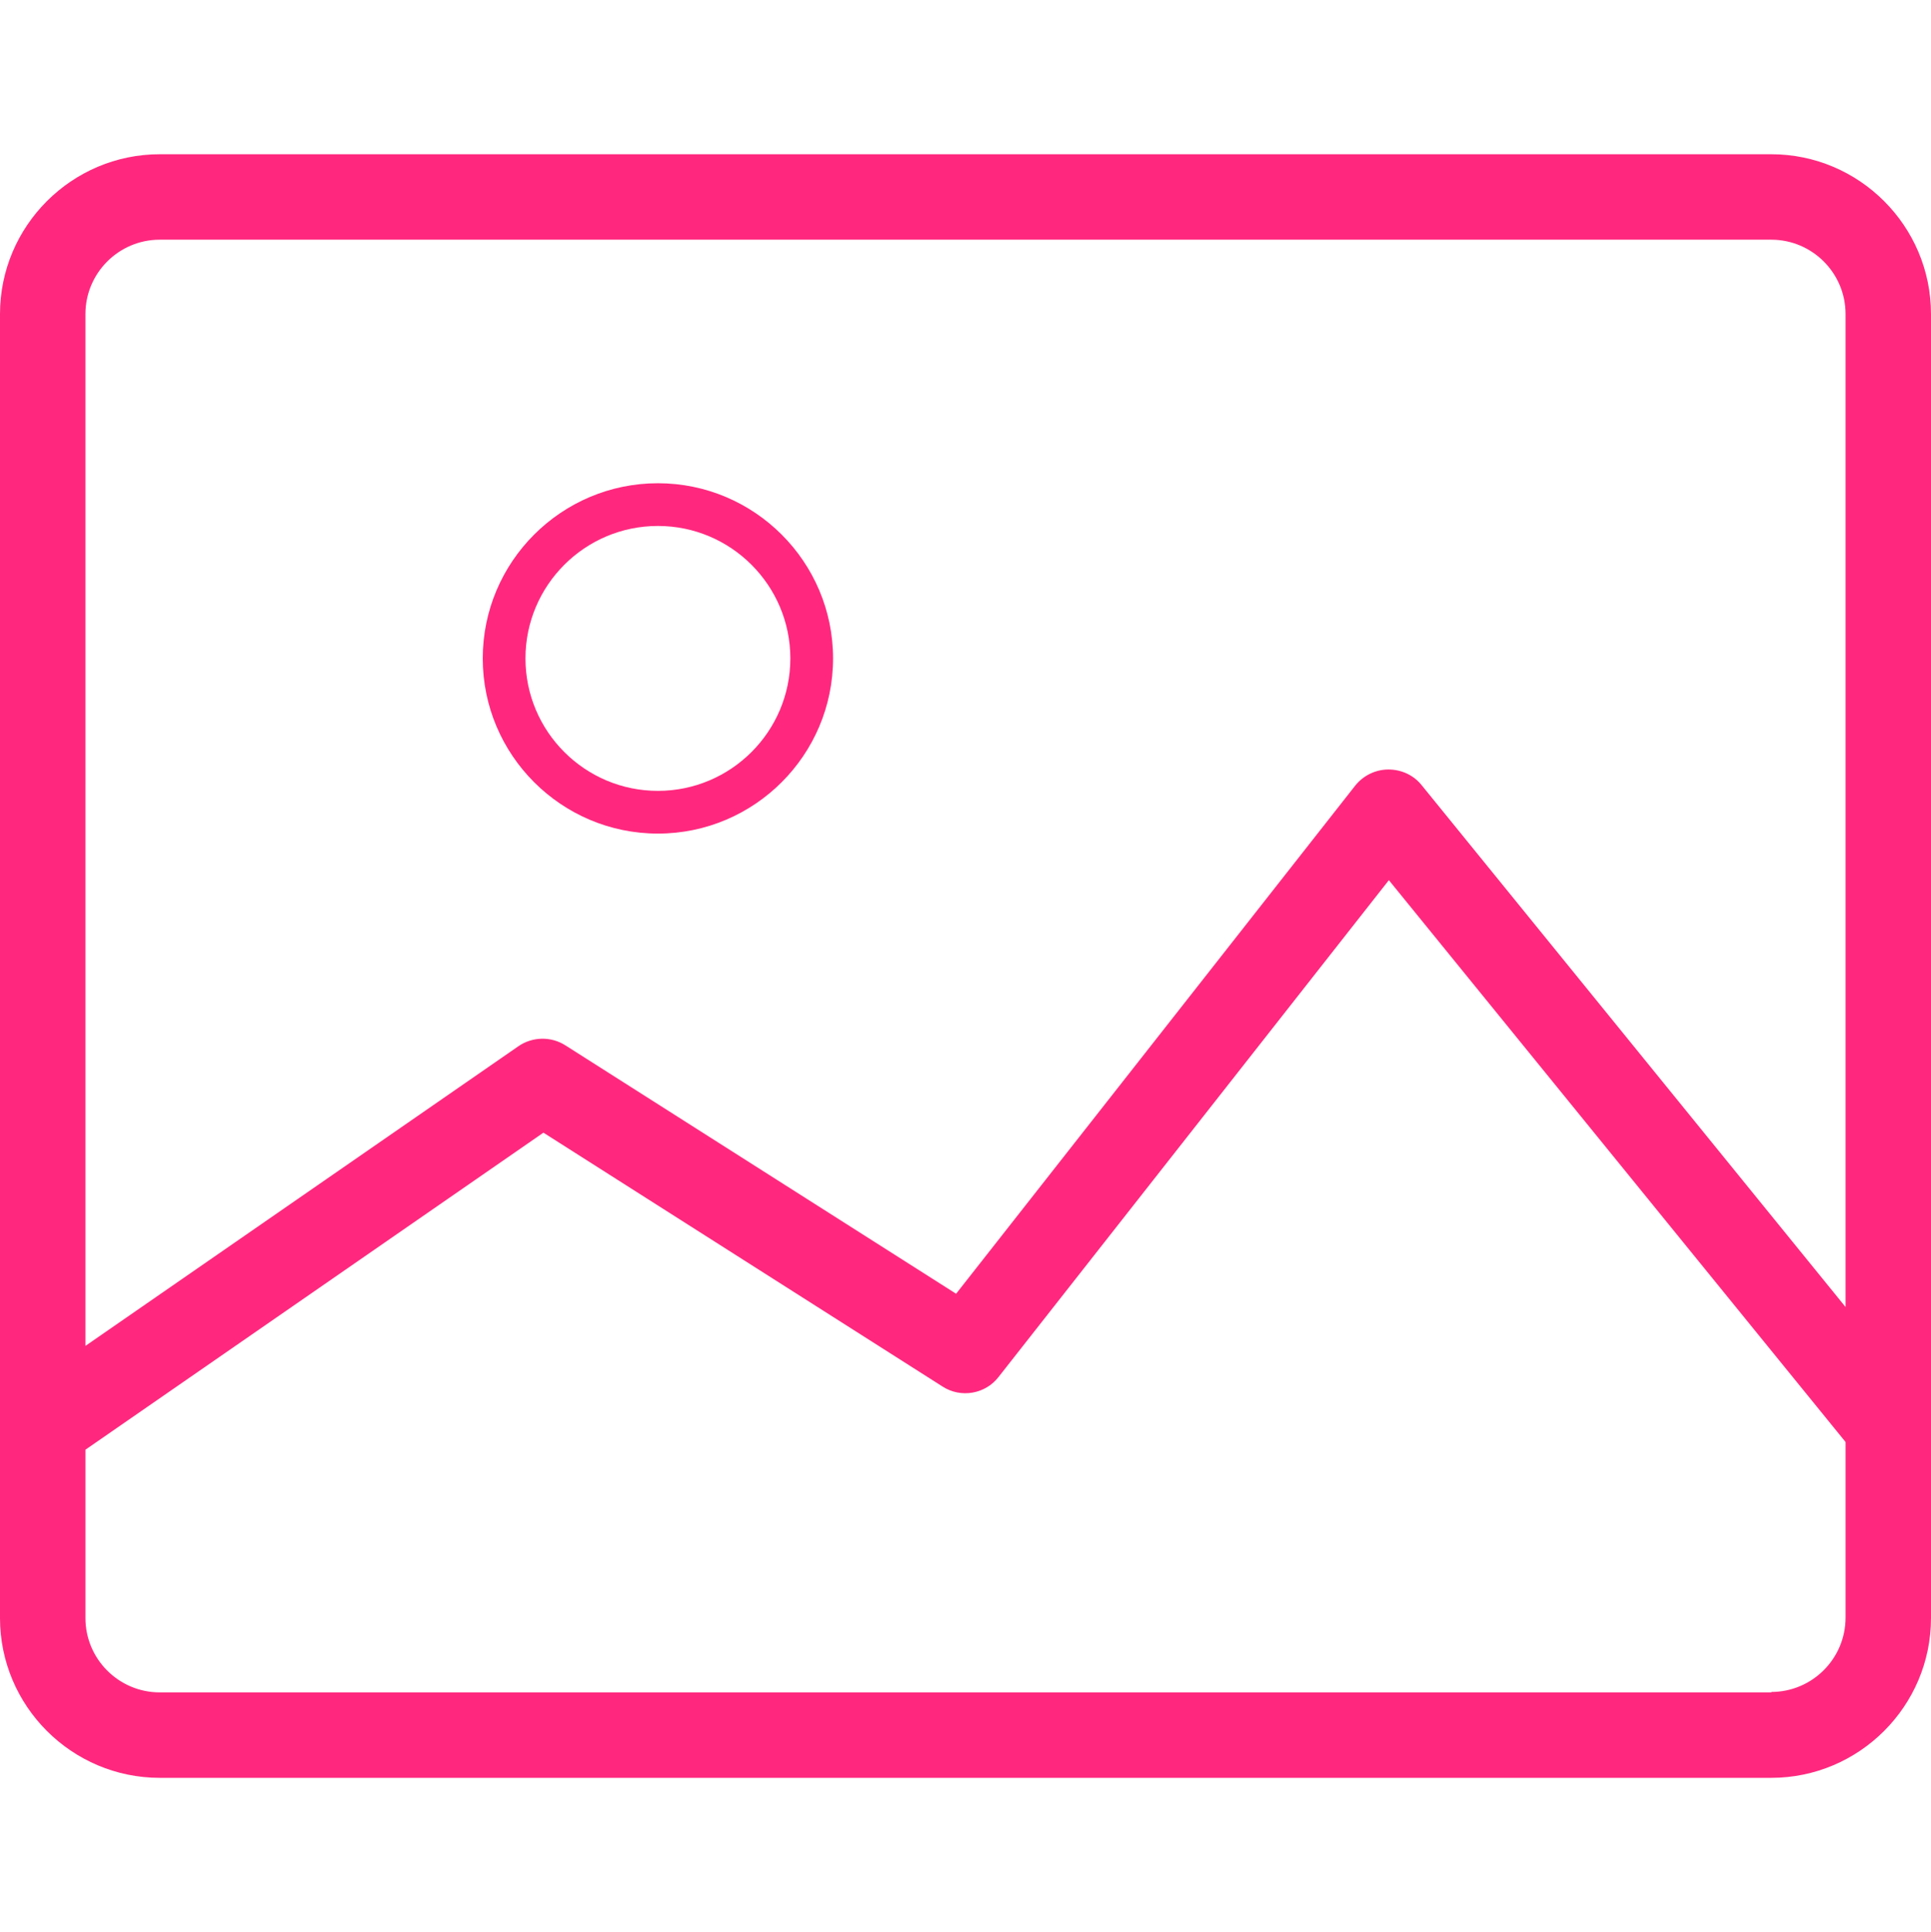 <?xml version="1.0" encoding="UTF-8"?>
<svg id="Layer_1" data-name="Layer 1" xmlns="http://www.w3.org/2000/svg" version="1.1" viewBox="0 0 452 452.1">
  <defs>
    <style>
      .cls-1 {
        fill: #ff287e;
        stroke-width: 0px;
      }
    </style>
  </defs>
  <path class="cls-1" d="M452,334.2V73.5c0-20.6-16.8-37.4-37.4-37.4H37.4C16.8,36.1,0,52.9,0,73.5v260.7h0v44.5c0,20.6,16.8,37.4,37.4,37.4h377.2c20.6,0,37.4-16.8,37.4-37.4v-44.5h0ZM37.4,56.1h377.2c9.6,0,17.4,7.8,17.4,17.4v232.4l-99.2-122.1c-1.9-2.4-4.8-3.7-7.8-3.7s-5.9,1.4-7.8,3.8l-93.4,118.9-91.4-58.1c-3.4-2.2-7.8-2.1-11.1.2l-101.3,70.1V73.5c0-9.6,7.8-17.4,17.4-17.4h0ZM414.7,396.1H37.4c-9.6,0-17.4-7.8-17.4-17.4v-39.4l107.2-74.2,93.4,59.4c4.3,2.8,10.1,1.8,13.2-2.3l91.3-116.2,106.9,131.5v41.1c0,9.6-7.8,17.4-17.4,17.4h0Z"/>
  <path class="cls-1" d="M154,195.1c22.6,0,41-18.4,41-41s-18.4-41-41-41-41,18.4-41,41,18.4,41,41,41ZM154,123.1c17.1,0,31,13.9,31,31s-13.9,31-31,31-31-13.9-31-31,13.9-31,31-31Z"/>
</svg>